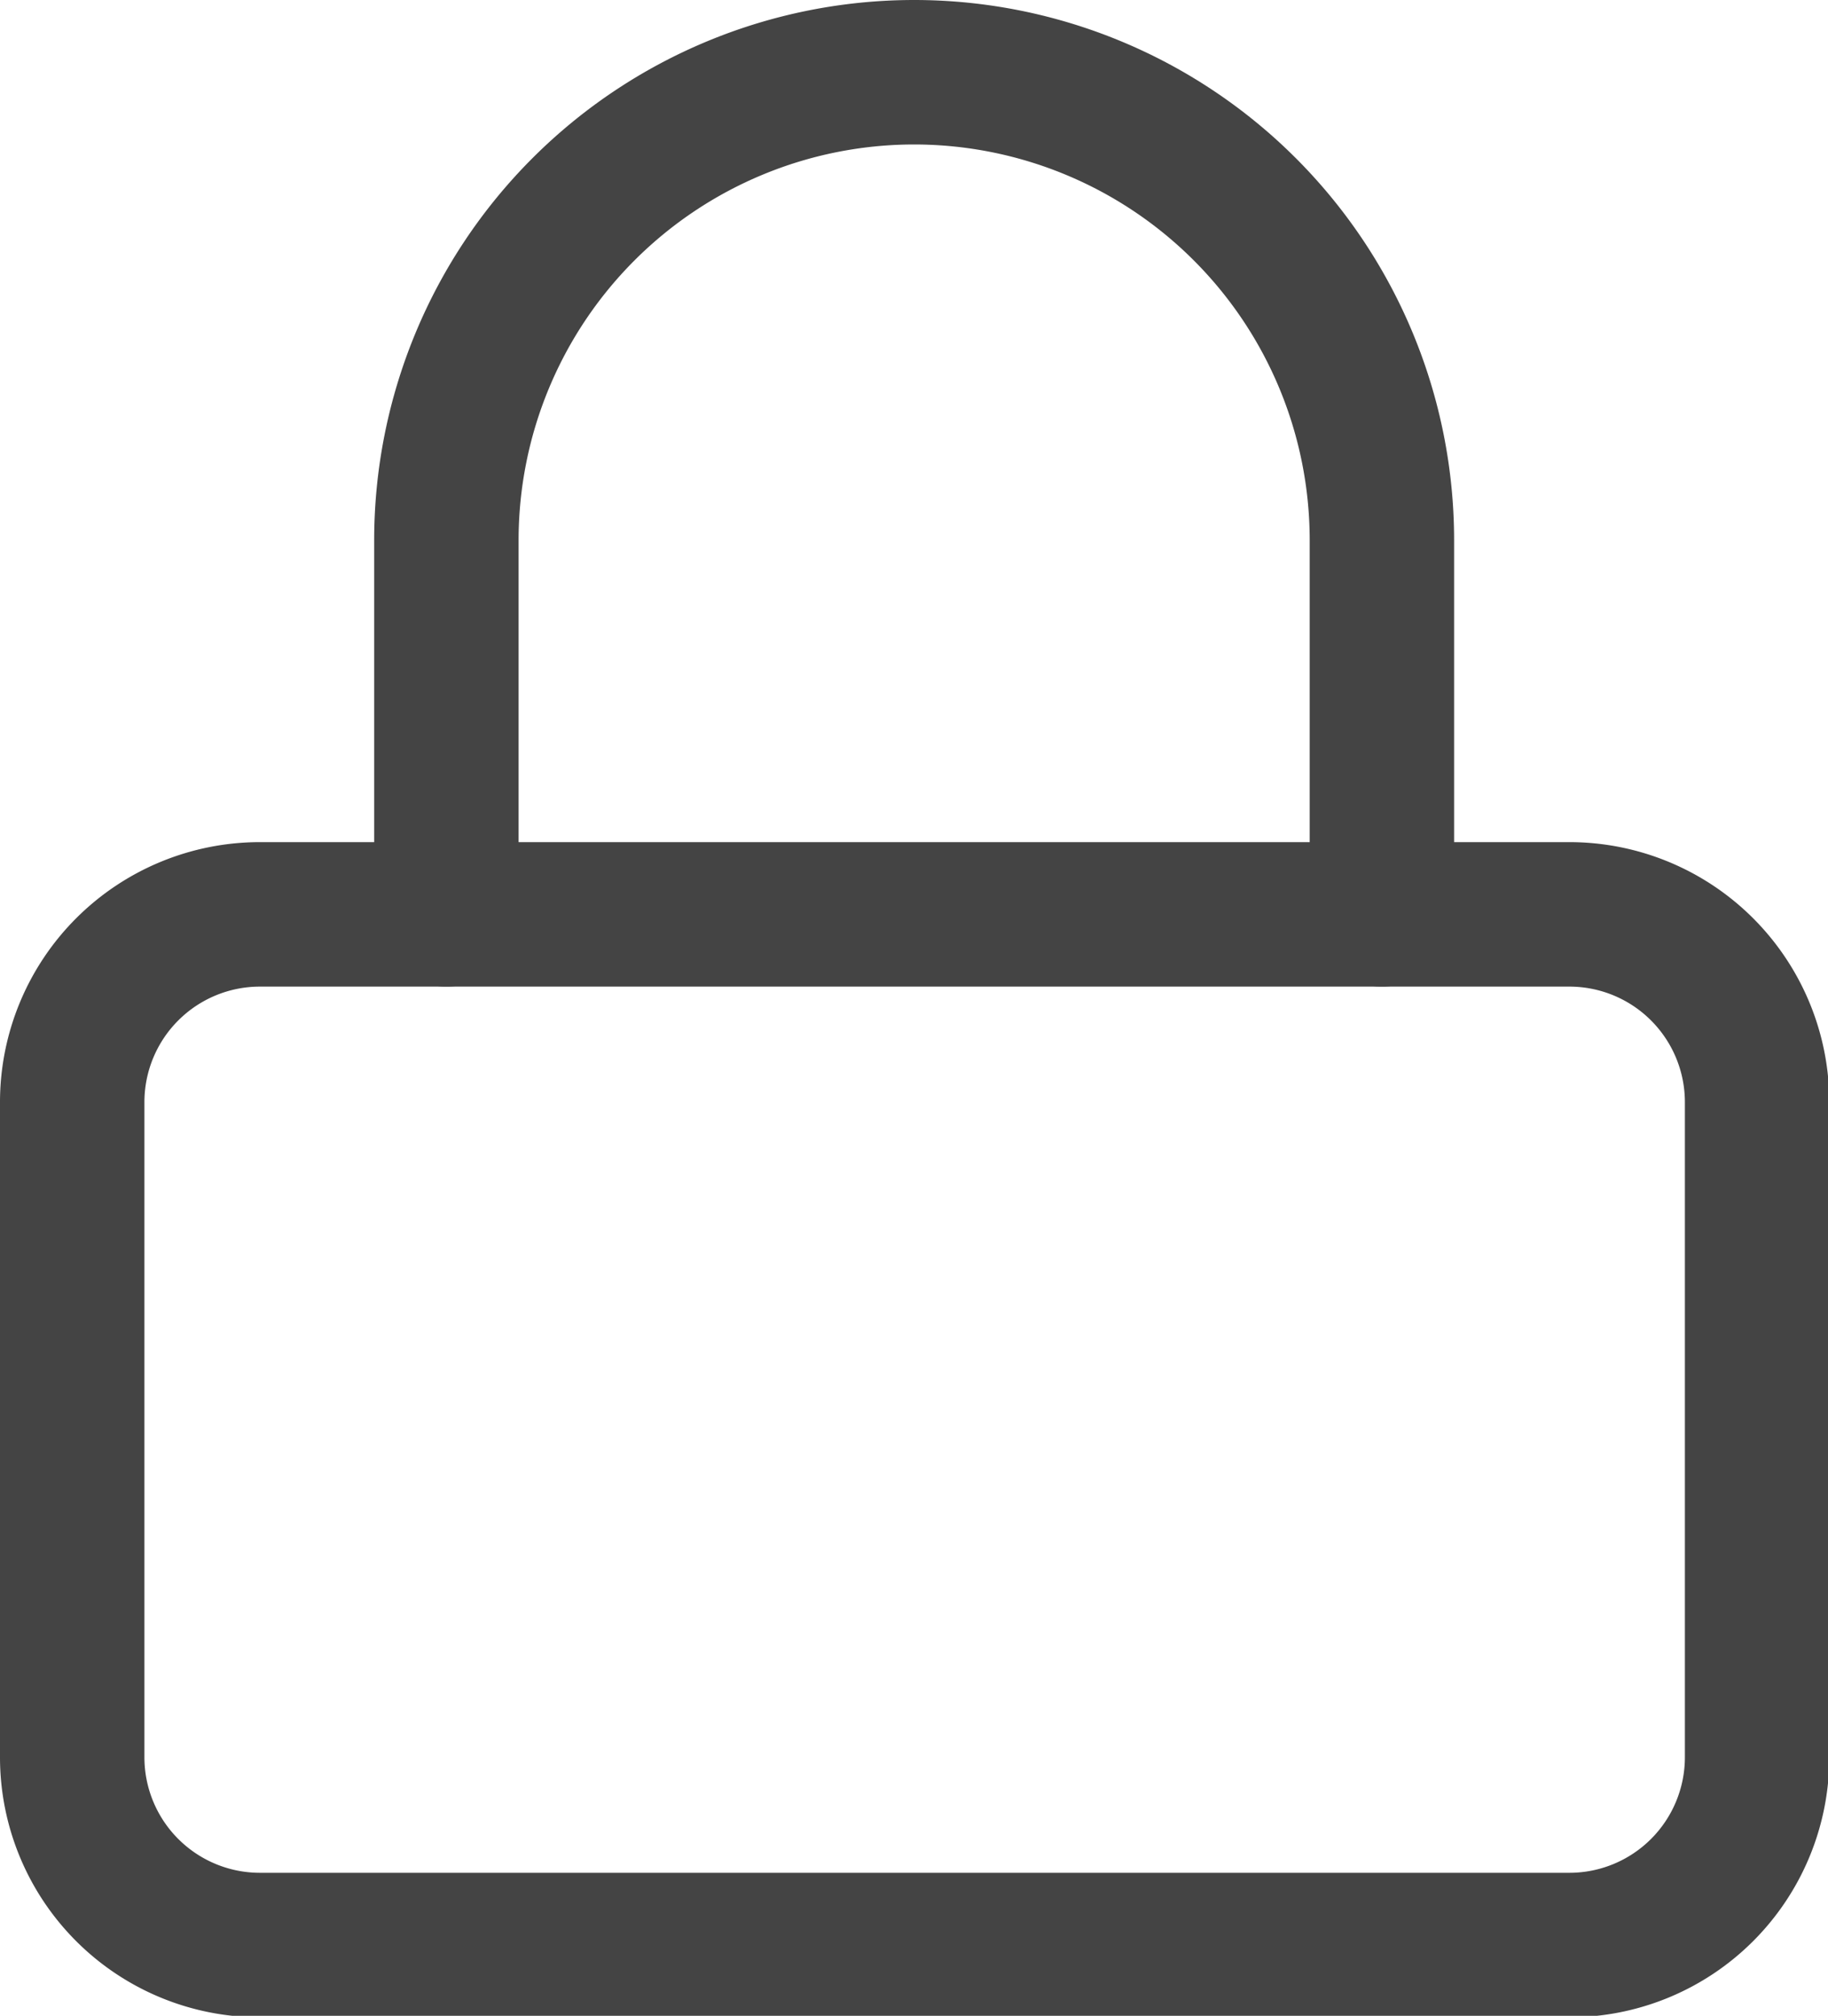 <svg xmlns="http://www.w3.org/2000/svg" width="12.658" height="13.953" fill="none" stroke="#444" stroke-linejoin="round" xmlns:v="https://vecta.io/nano"><path d="M1.8 6.329h9.067a1.3 1.3 0 0 1 1.3 1.3v4.534a1.3 1.3 0 0 1-1.3 1.3H1.8a1.3 1.3 0 0 1-1.3-1.3V7.629a1.3 1.3 0 0 1 1.3-1.3z"/><path d="M3.091 6.329V3.738A3.24 3.24 0 0 1 6.33.5a3.24 3.24 0 0 1 3.239 3.238v2.591" stroke-linecap="round"/></svg>